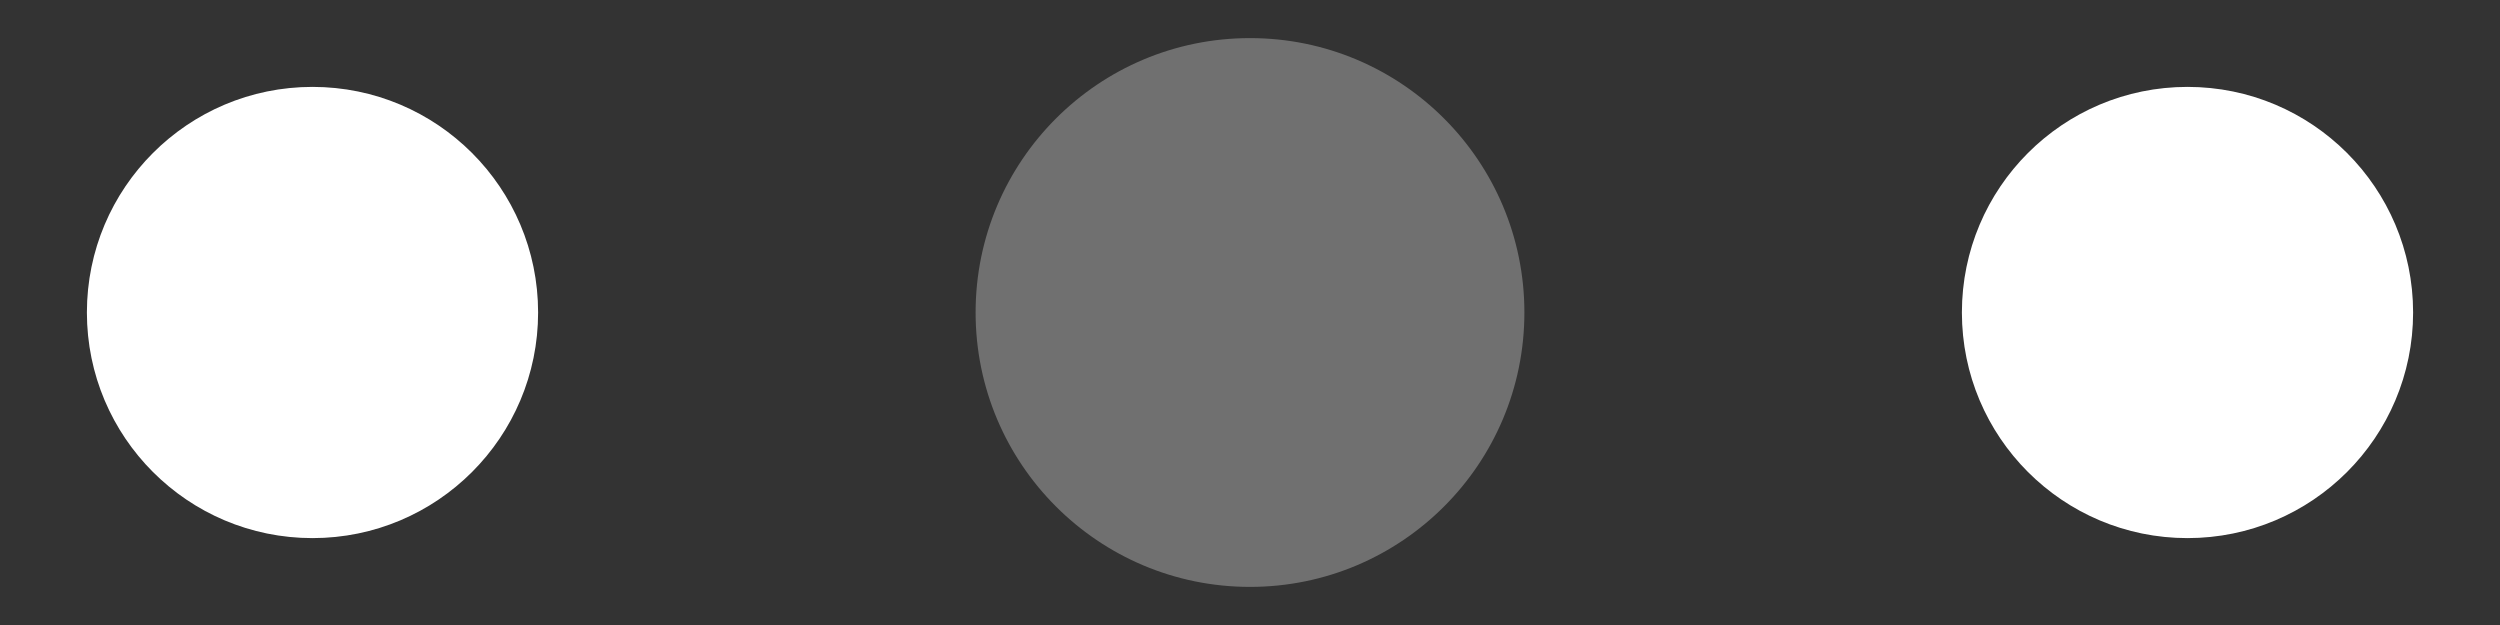 <!-- By JLRH -->
<svg xmlns="http://www.w3.org/2000/svg" width="120" height="30" viewBox="0 0 120 30" fill="#FFF">
  <rect x="0" y="0" width="120" height="30" fill="#333333" stroke="none"/>
  <circle cx="15" cy="15" r="10.829">
    <animate attributeName="r" from="15" to="15" begin="0s" dur="0.8s" values="15;9;15" calcMode="linear"
             repeatCount="indefinite"/>
    <animate attributeName="fill-opacity" from="1" to="1" begin="0s" dur="0.8s" values="1;.5;1" calcMode="linear"
             repeatCount="indefinite"/>
  </circle>
  <circle cx="60" cy="15" r="13.171" fill-opacity="0.3">
    <animate attributeName="r" from="9" to="9" begin="0s" dur="0.8s" values="9;15;9" calcMode="linear"
             repeatCount="indefinite"/>
    <animate attributeName="fill-opacity" from="0.5" to="0.5" begin="0s" dur="0.8s" values=".5;1;.5"
             calcMode="linear" repeatCount="indefinite"/>
  </circle>
  <circle cx="105" cy="15" r="10.829">
    <animate attributeName="r" from="15" to="15" begin="0s" dur="0.8s" values="15;9;15" calcMode="linear"
             repeatCount="indefinite"/>
    <animate attributeName="fill-opacity" from="1" to="1" begin="0s" dur="0.8s" values="1;.5;1" calcMode="linear"
             repeatCount="indefinite"/>
  </circle>
</svg>
